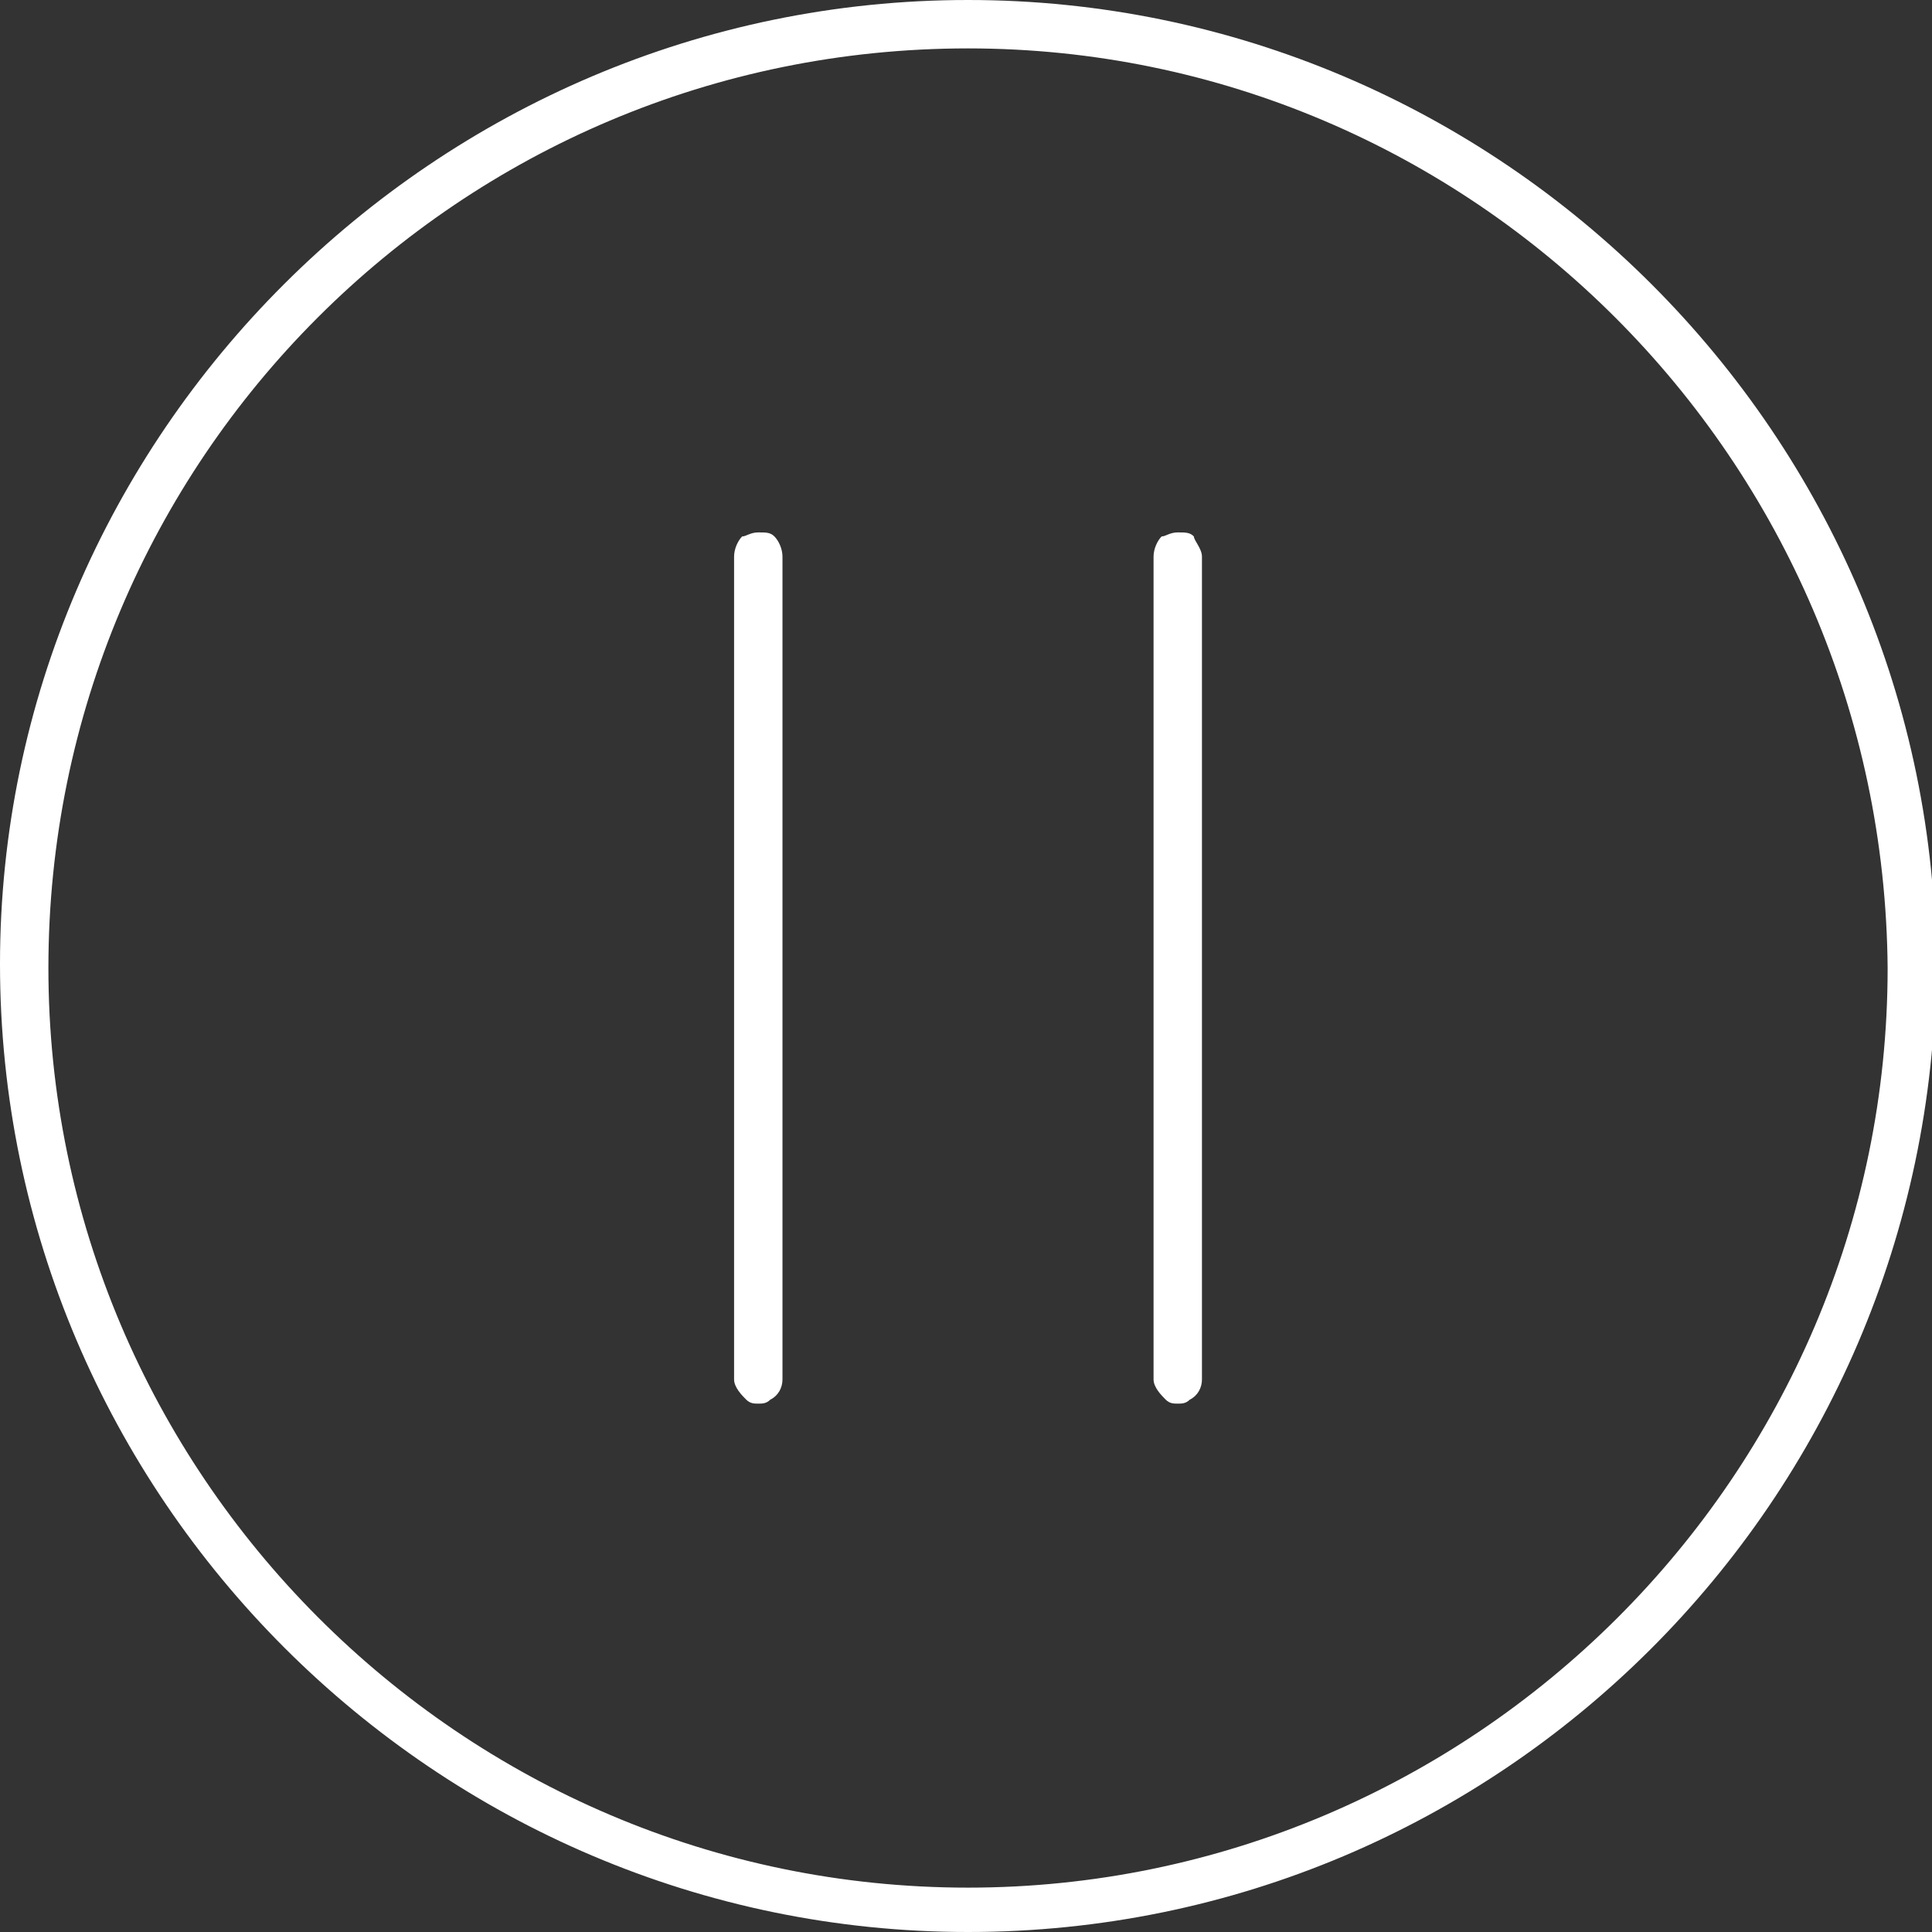 <?xml version="1.0" encoding="utf-8"?>
<!-- Generator: Adobe Illustrator 25.3.1, SVG Export Plug-In . SVG Version: 6.00 Build 0)  -->
<svg version="1.1" id="Ebene_1" xmlns="http://www.w3.org/2000/svg" xmlns:xlink="http://www.w3.org/1999/xlink" x="0px" y="0px"
	 viewBox="0 0 47.9 47.9" style="enable-background:new 0 0 47.9 47.9;" xml:space="preserve">
<rect x="0" y="0" width="47.9" height="47.9" fill="#333333" stroke="none"/>
<style type="text/css">
	.st0{fill:#FFFFFF;}
</style>
<g>
	<g>
		<g>
			<g>
				<g>
					<path class="st0" d="M24,47.9c-13.2,0-24-10.8-24-24C0,10.8,10.8,0,24,0c13.2,0,24,10.8,24,24C47.9,37.2,37.2,47.9,24,47.9z
						 M24,1.2C11.4,1.2,1.2,11.4,1.2,24c0,12.5,10.2,22.8,22.8,22.8c12.5,0,22.8-10.2,22.8-22.8C46.7,11.4,36.5,1.2,24,1.2z"/>
				</g>
			</g>
		</g>
	</g>
</g>
<g>
	<path class="st0" d="M19.2,13.3c-0.1-0.1-0.2-0.1-0.4-0.1c-0.2,0-0.3,0.1-0.4,0.1c-0.1,0.1-0.2,0.3-0.2,0.5v20.4
		c0,0.2,0.2,0.4,0.3,0.5s0.2,0.1,0.3,0.1s0.2,0,0.3-0.1c0.2-0.1,0.3-0.3,0.3-0.5V13.8C19.4,13.6,19.3,13.4,19.2,13.3z"/>
	<path class="st0" d="M29.6,13.3c-0.1-0.1-0.2-0.1-0.4-0.1c-0.2,0-0.3,0.1-0.4,0.1c-0.1,0.1-0.2,0.3-0.2,0.5v20.4
		c0,0.2,0.2,0.4,0.3,0.5c0.1,0.1,0.2,0.1,0.3,0.1s0.2,0,0.3-0.1c0.2-0.1,0.3-0.3,0.3-0.5V13.8C29.8,13.6,29.6,13.4,29.6,13.3z"/>
</g>
</svg>
